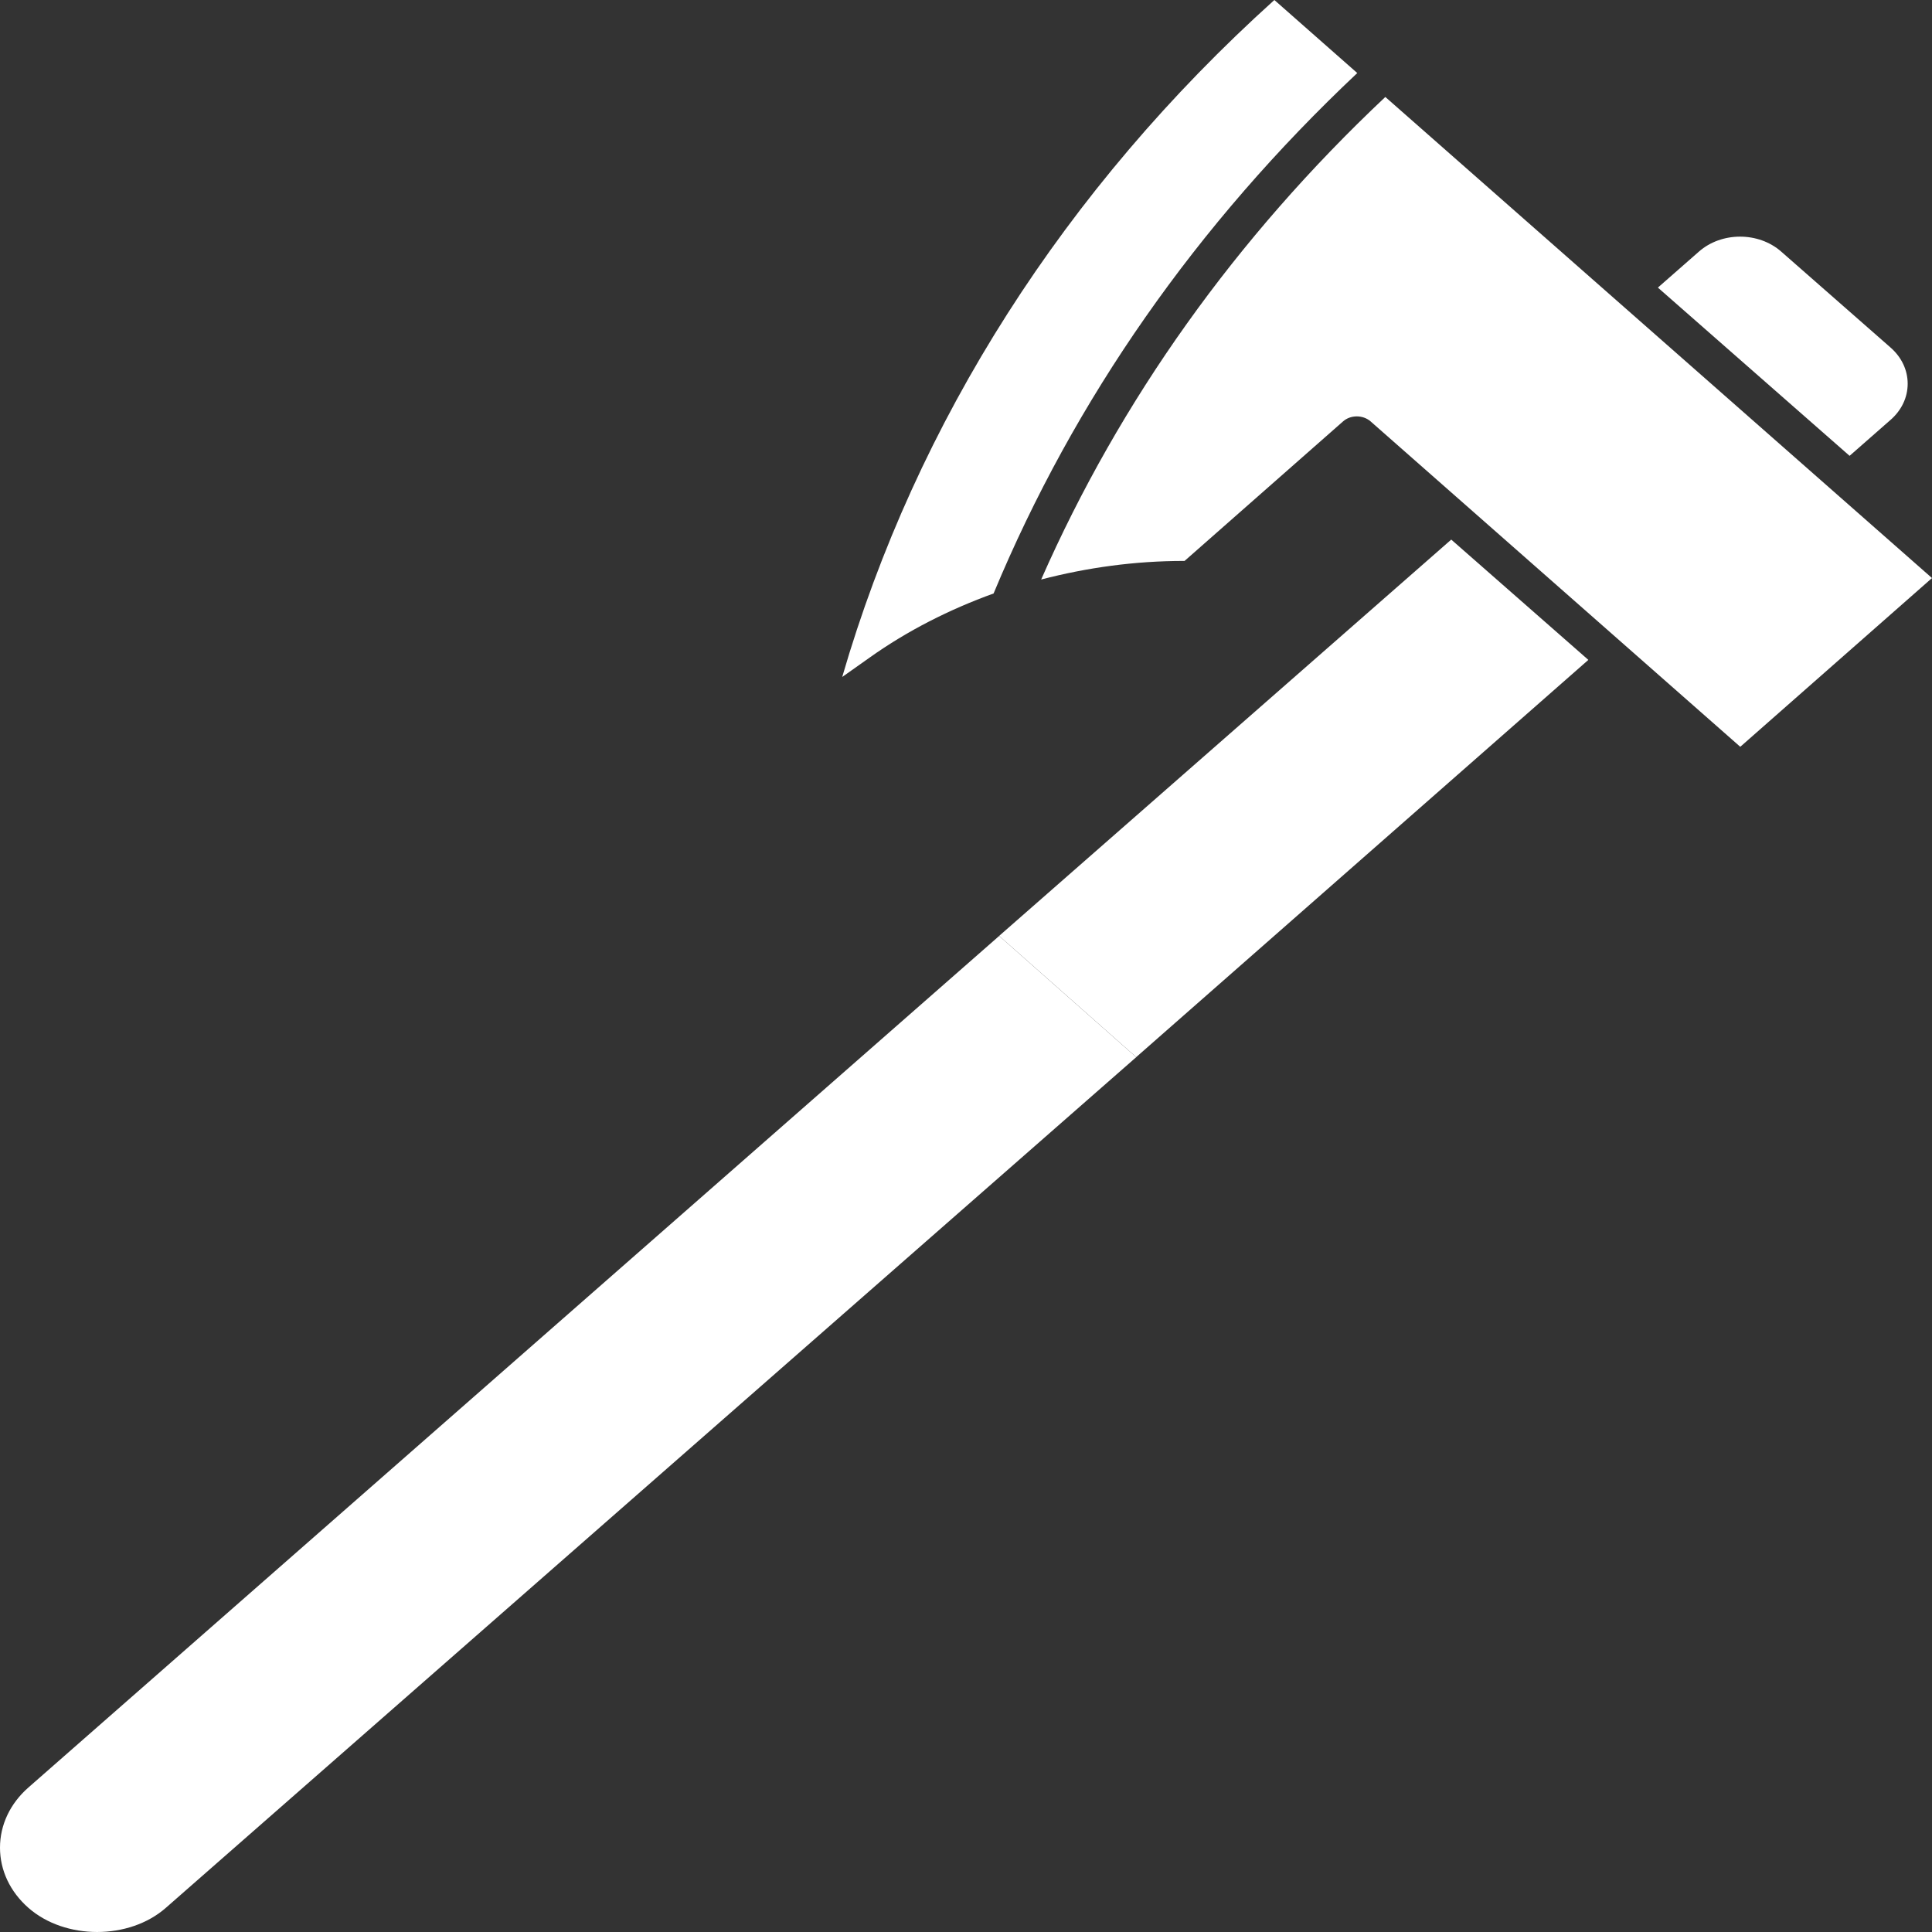 <svg width="100" height="100" viewBox="0 0 100 100" fill="none" xmlns="http://www.w3.org/2000/svg">
<rect x="0" y="0" width="100" height="100" fill="#333333" stroke="none"/>
<g clip-path="url(#clip0_2462_405)">
<path d="M51.715 48.442L75.116 27.929L82.213 34.156L58.809 54.717L51.715 48.442Z" fill="white"/>
<path d="M51.428 30.718C55.613 20.654 61.946 11.602 70.252 3.781L65.961 0C55.12 9.772 47.431 21.827 43.593 35.04L45.024 34.028C46.971 32.644 49.139 31.546 51.428 30.718Z" fill="white"/>
<path d="M61.267 29.034H61.312L69.519 21.809C69.708 21.643 69.962 21.552 70.229 21.552C70.495 21.552 70.75 21.645 70.939 21.809L90.076 38.654L100 29.92L71.704 5.019C63.962 12.312 57.983 20.703 53.89 29.996C56.273 29.375 58.753 29.034 61.267 29.034Z" fill="white"/>
<path d="M97.861 21.727C98.428 21.23 98.741 20.568 98.741 19.861C98.741 19.157 98.428 18.494 97.861 17.994L92.192 13.02C91.018 11.992 89.113 11.991 87.939 13.02L85.812 14.886L95.734 23.594L97.861 21.727Z" fill="white"/>
<path d="M1.472 92.519C0.523 93.351 0 94.458 0 95.635C0 96.811 0.523 97.917 1.472 98.751C3.371 100.416 6.683 100.416 8.582 98.751L58.811 54.719L51.717 48.444L1.472 92.519Z" fill="white"/>
</g>
<defs>
<clipPath id="clip0_2462_405">
<rect width="100" height="100" fill="white"/>
</clipPath>
</defs>
</svg>
